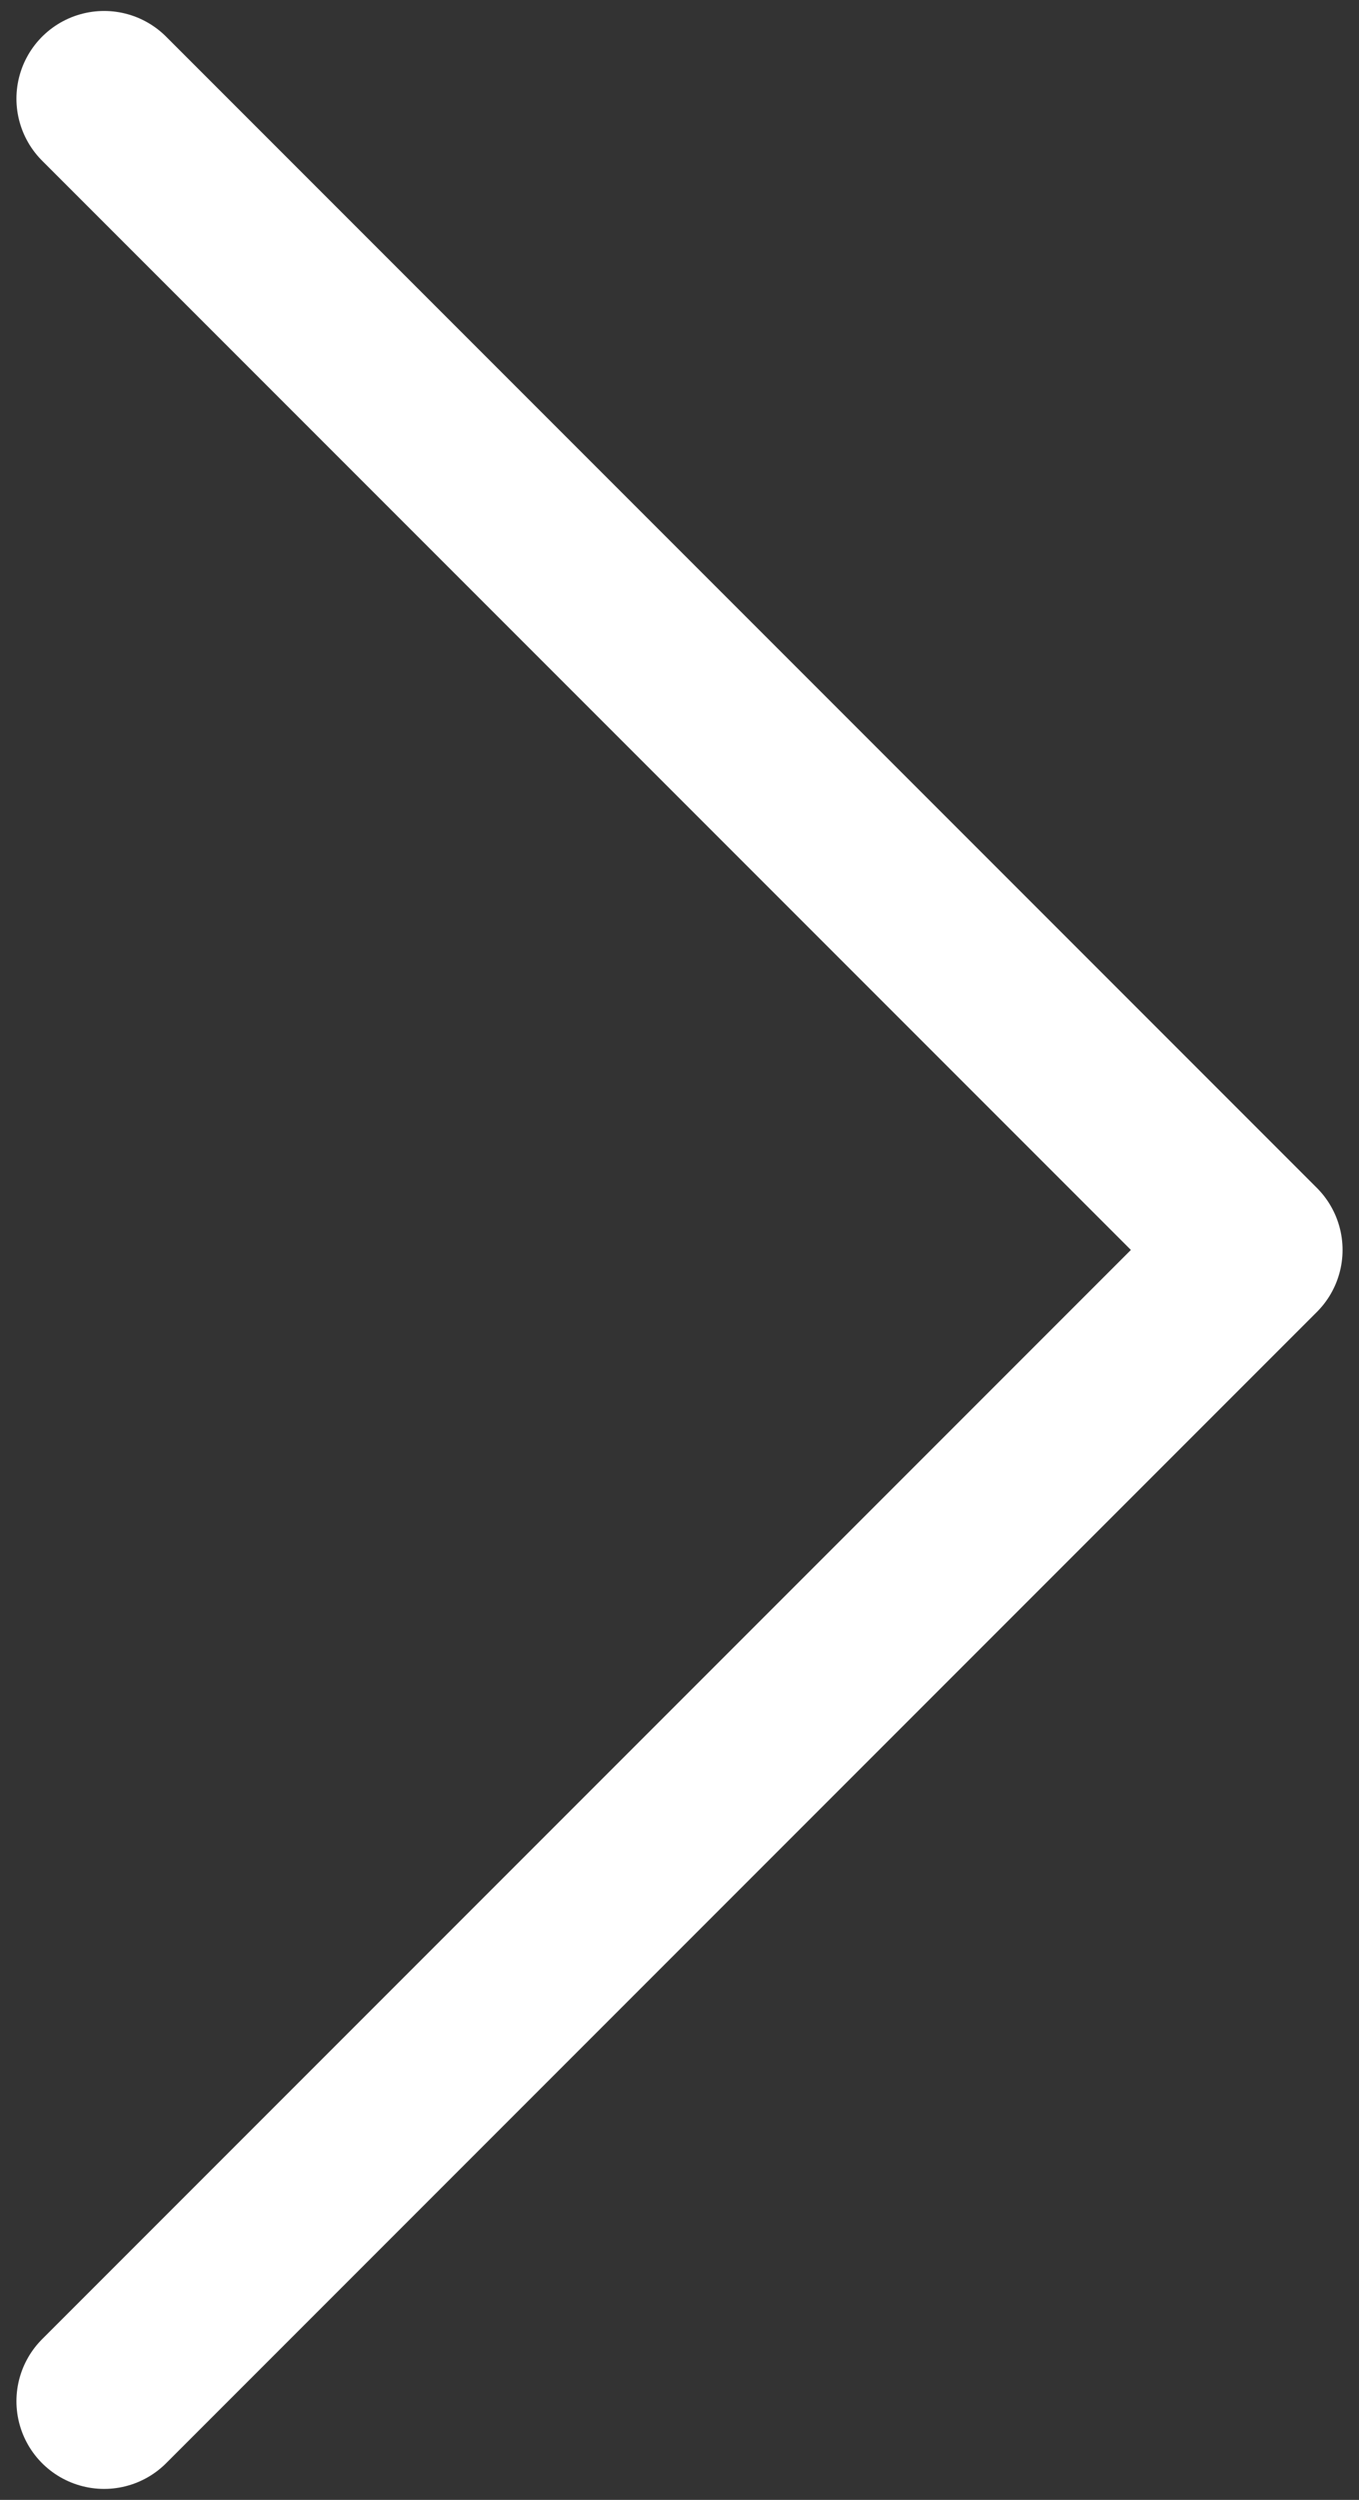 <svg width="62" height="114" viewBox="0 0 62 114" fill="none" xmlns="http://www.w3.org/2000/svg">
<rect x="0" y="0" width="62" height="114" fill="#333333" stroke="none"/>
<path d="M4.75 4.5L57.25 57L4.75 109.5" stroke="white" stroke-width="8" stroke-linecap="round" stroke-linejoin="round"/>
</svg>
